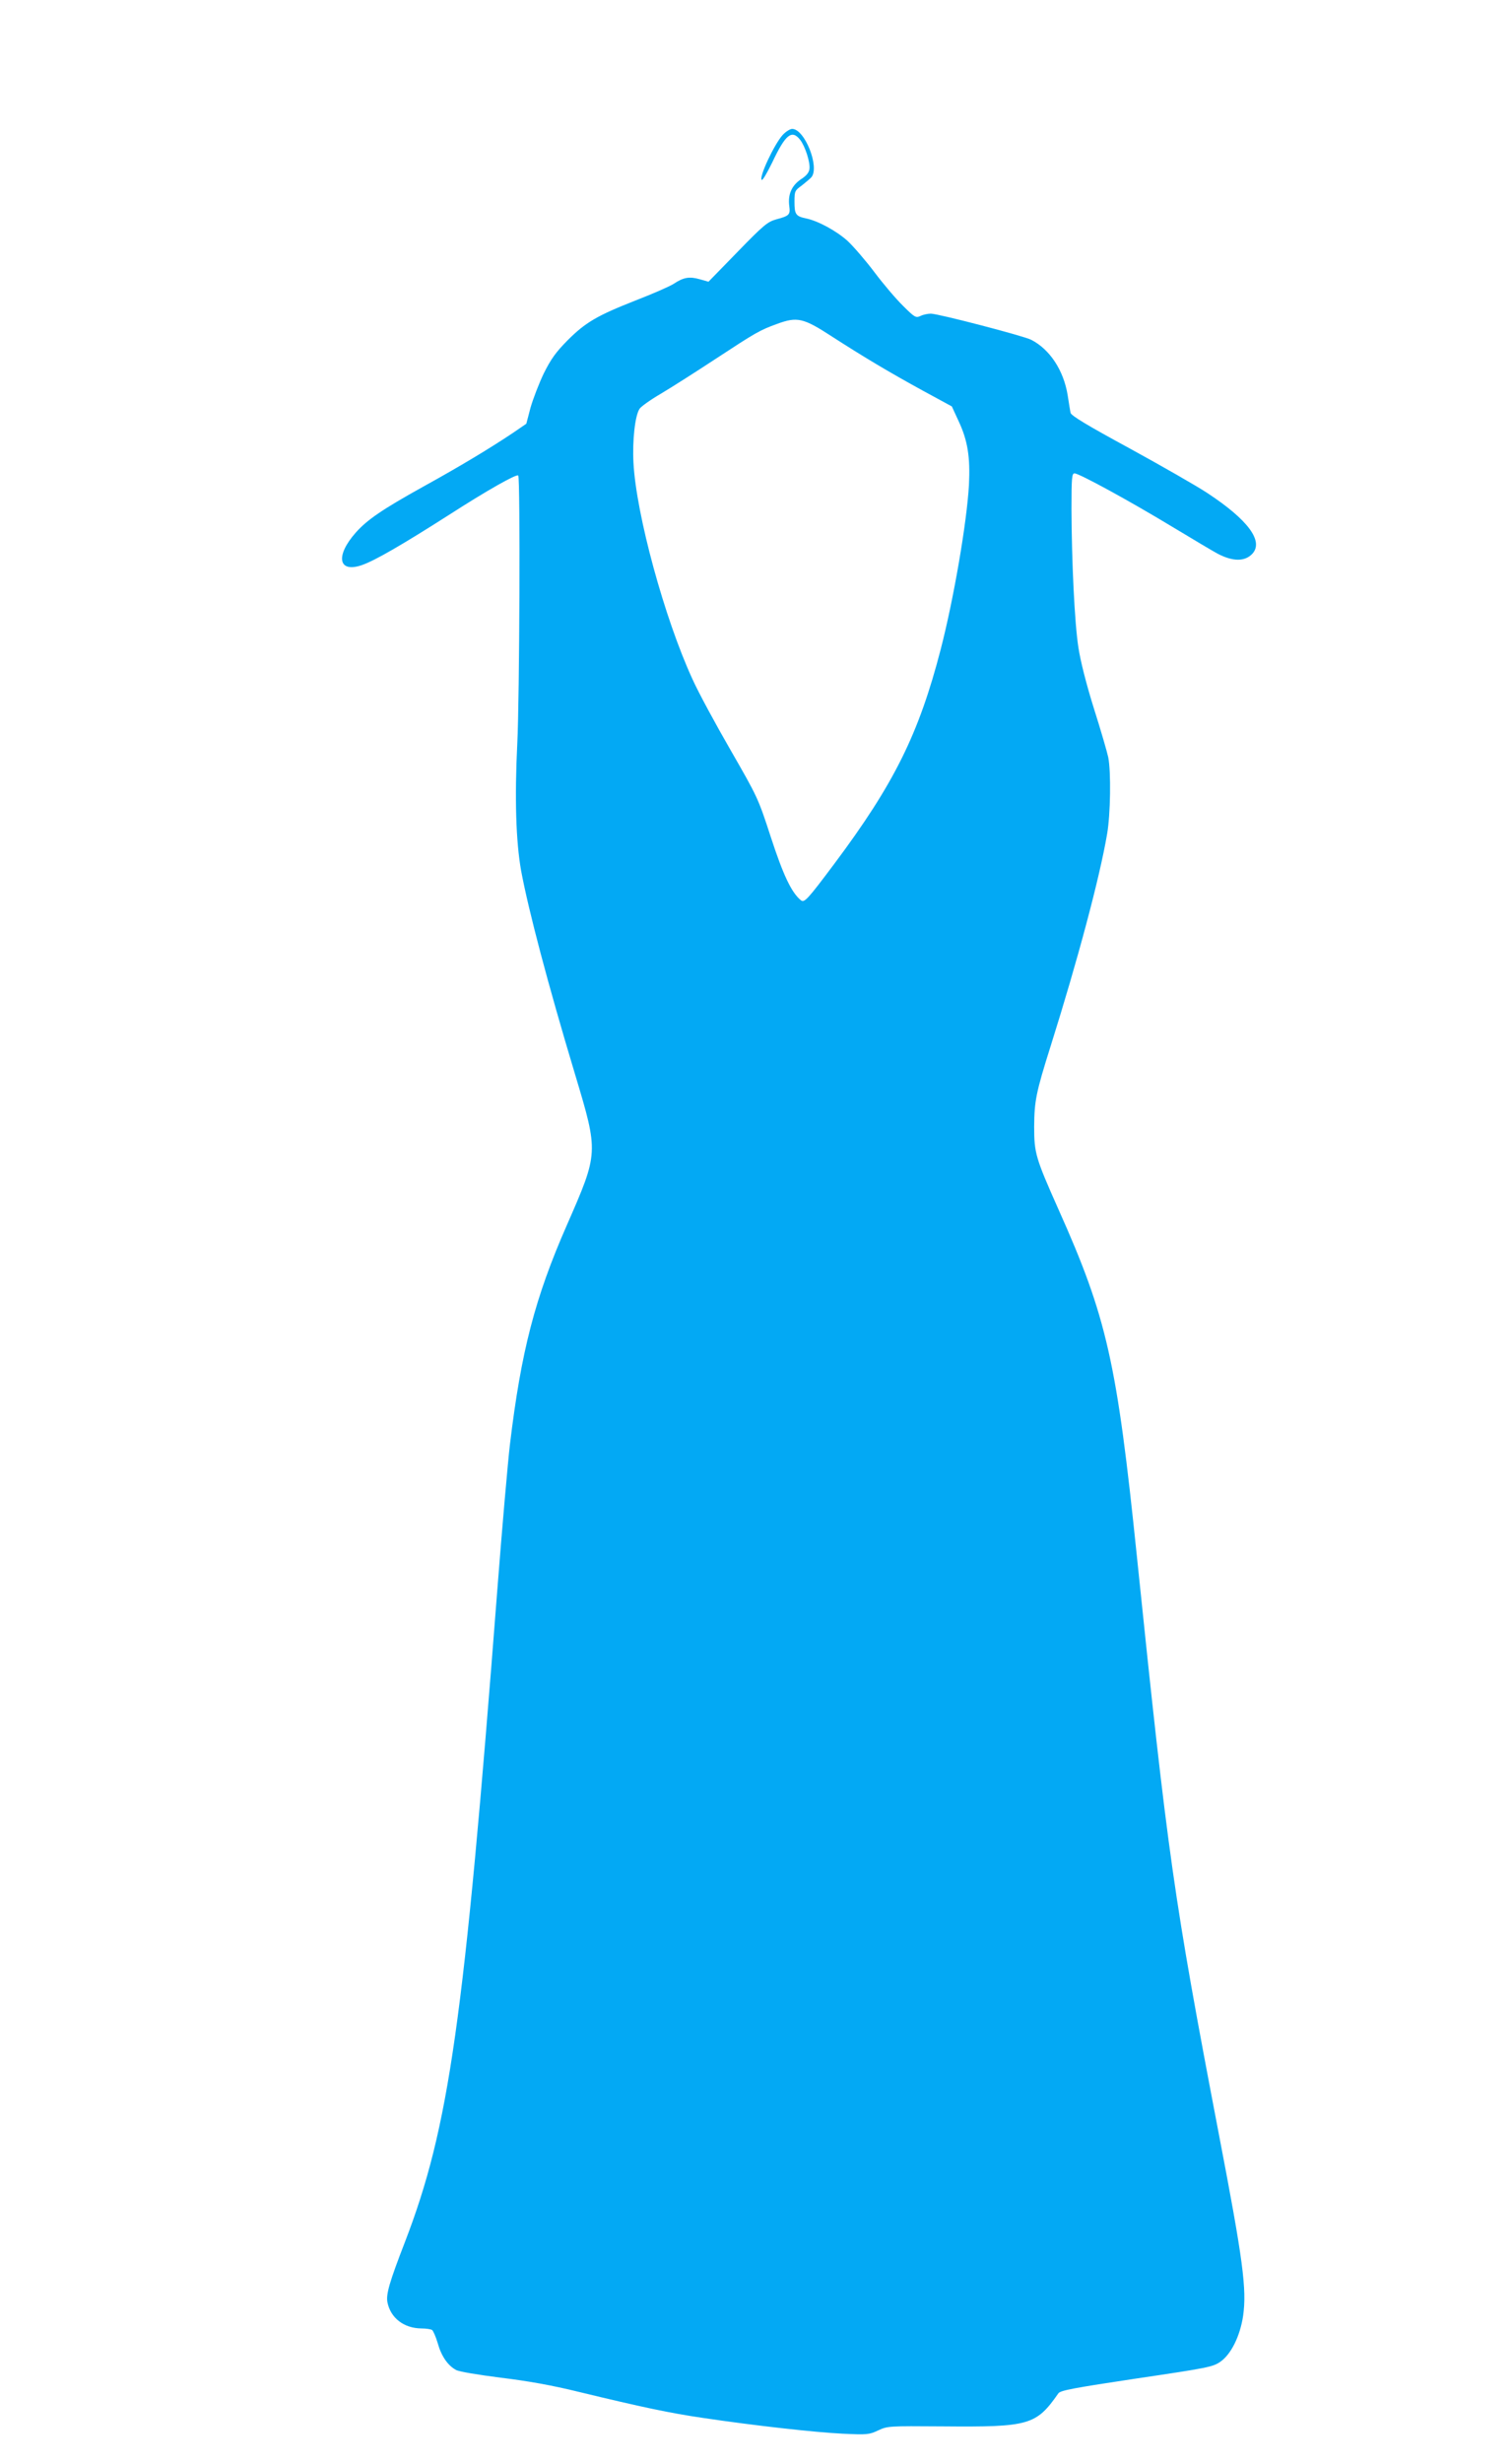 <?xml version="1.0" standalone="no"?>
<!DOCTYPE svg PUBLIC "-//W3C//DTD SVG 20010904//EN"
 "http://www.w3.org/TR/2001/REC-SVG-20010904/DTD/svg10.dtd">
<svg version="1.0" xmlns="http://www.w3.org/2000/svg"
 width="786pt" height="1280pt" viewBox="0 0 786 1280"
 preserveAspectRatio="xMidYMid meet">
<g transform="translate(0,1280) scale(0.1,-0.1)"
fill="#03a9f4" stroke="none">
<path d="M4069 12099 c-44 -48 -126 -223 -109 -234 5 -3 29 39 55 92 68 144
101 171 144 117 26 -33 53 -116 49 -151 -2 -19 -15 -36 -45 -55 -48 -33 -68
-79 -60 -139 6 -45 0 -51 -68 -69 -45 -13 -65 -29 -201 -169 l-151 -155 -46
13 c-53 15 -84 10 -135 -24 -20 -13 -109 -52 -197 -86 -201 -79 -261 -114
-355 -208 -60 -61 -85 -95 -123 -171 -25 -52 -56 -133 -69 -178 l-22 -84 -70
-48 c-120 -80 -272 -172 -466 -279 -214 -119 -291 -172 -350 -238 -109 -123
-91 -213 33 -169 68 24 211 107 449 259 202 130 353 215 362 206 11 -11 7
-1159 -5 -1394 -14 -284 -7 -508 20 -660 38 -204 138 -585 281 -1060 122 -407
122 -404 -43 -781 -166 -378 -238 -656 -296 -1139 -11 -93 -41 -435 -66 -760
-173 -2244 -250 -2788 -480 -3386 -80 -207 -99 -271 -91 -313 16 -81 85 -135
176 -136 25 0 50 -4 56 -8 6 -4 19 -34 29 -67 19 -69 53 -118 96 -141 17 -9
115 -25 232 -40 140 -17 265 -39 407 -74 331 -80 473 -110 644 -135 268 -40
583 -75 726 -82 128 -6 138 -5 185 17 49 23 55 23 335 21 451 -4 486 6 602
172 11 15 81 28 407 77 372 55 396 60 435 87 56 39 102 133 118 237 20 140 0
290 -126 946 -235 1230 -265 1440 -426 3002 -104 1010 -156 1241 -407 1802
-120 269 -127 294 -127 431 1 133 9 176 86 420 141 448 254 872 293 1100 18
102 21 325 6 400 -6 28 -39 142 -75 255 -40 128 -70 248 -80 315 -20 127 -35
448 -36 718 0 166 2 187 16 187 24 0 289 -145 507 -277 106 -64 212 -127 236
-140 80 -42 142 -42 181 -1 60 65 -21 176 -234 316 -56 37 -238 141 -404 232
-221 120 -304 170 -307 185 -2 11 -9 52 -15 92 -21 128 -92 237 -189 287 -38
20 -484 136 -522 136 -16 0 -40 -5 -54 -12 -24 -11 -30 -8 -91 53 -36 35 -103
114 -148 174 -46 61 -109 134 -140 163 -58 52 -153 104 -216 117 -53 11 -60
21 -60 86 0 56 2 59 38 85 20 16 43 35 50 43 44 53 -35 251 -100 251 -11 0
-33 -14 -49 -31z m253 -1046 c166 -107 298 -186 477 -284 l149 -81 35 -76 c48
-102 61 -188 54 -332 -11 -195 -79 -592 -147 -855 -114 -440 -242 -698 -553
-1114 -140 -187 -156 -204 -174 -189 -49 40 -92 132 -156 328 -66 203 -69 208
-208 450 -78 135 -168 301 -199 370 -146 317 -293 858 -307 1125 -6 117 8 246
32 281 7 11 57 47 112 79 54 32 181 113 283 180 209 137 229 149 320 182 104
38 136 31 282 -64z"/>
</g>
</svg>
